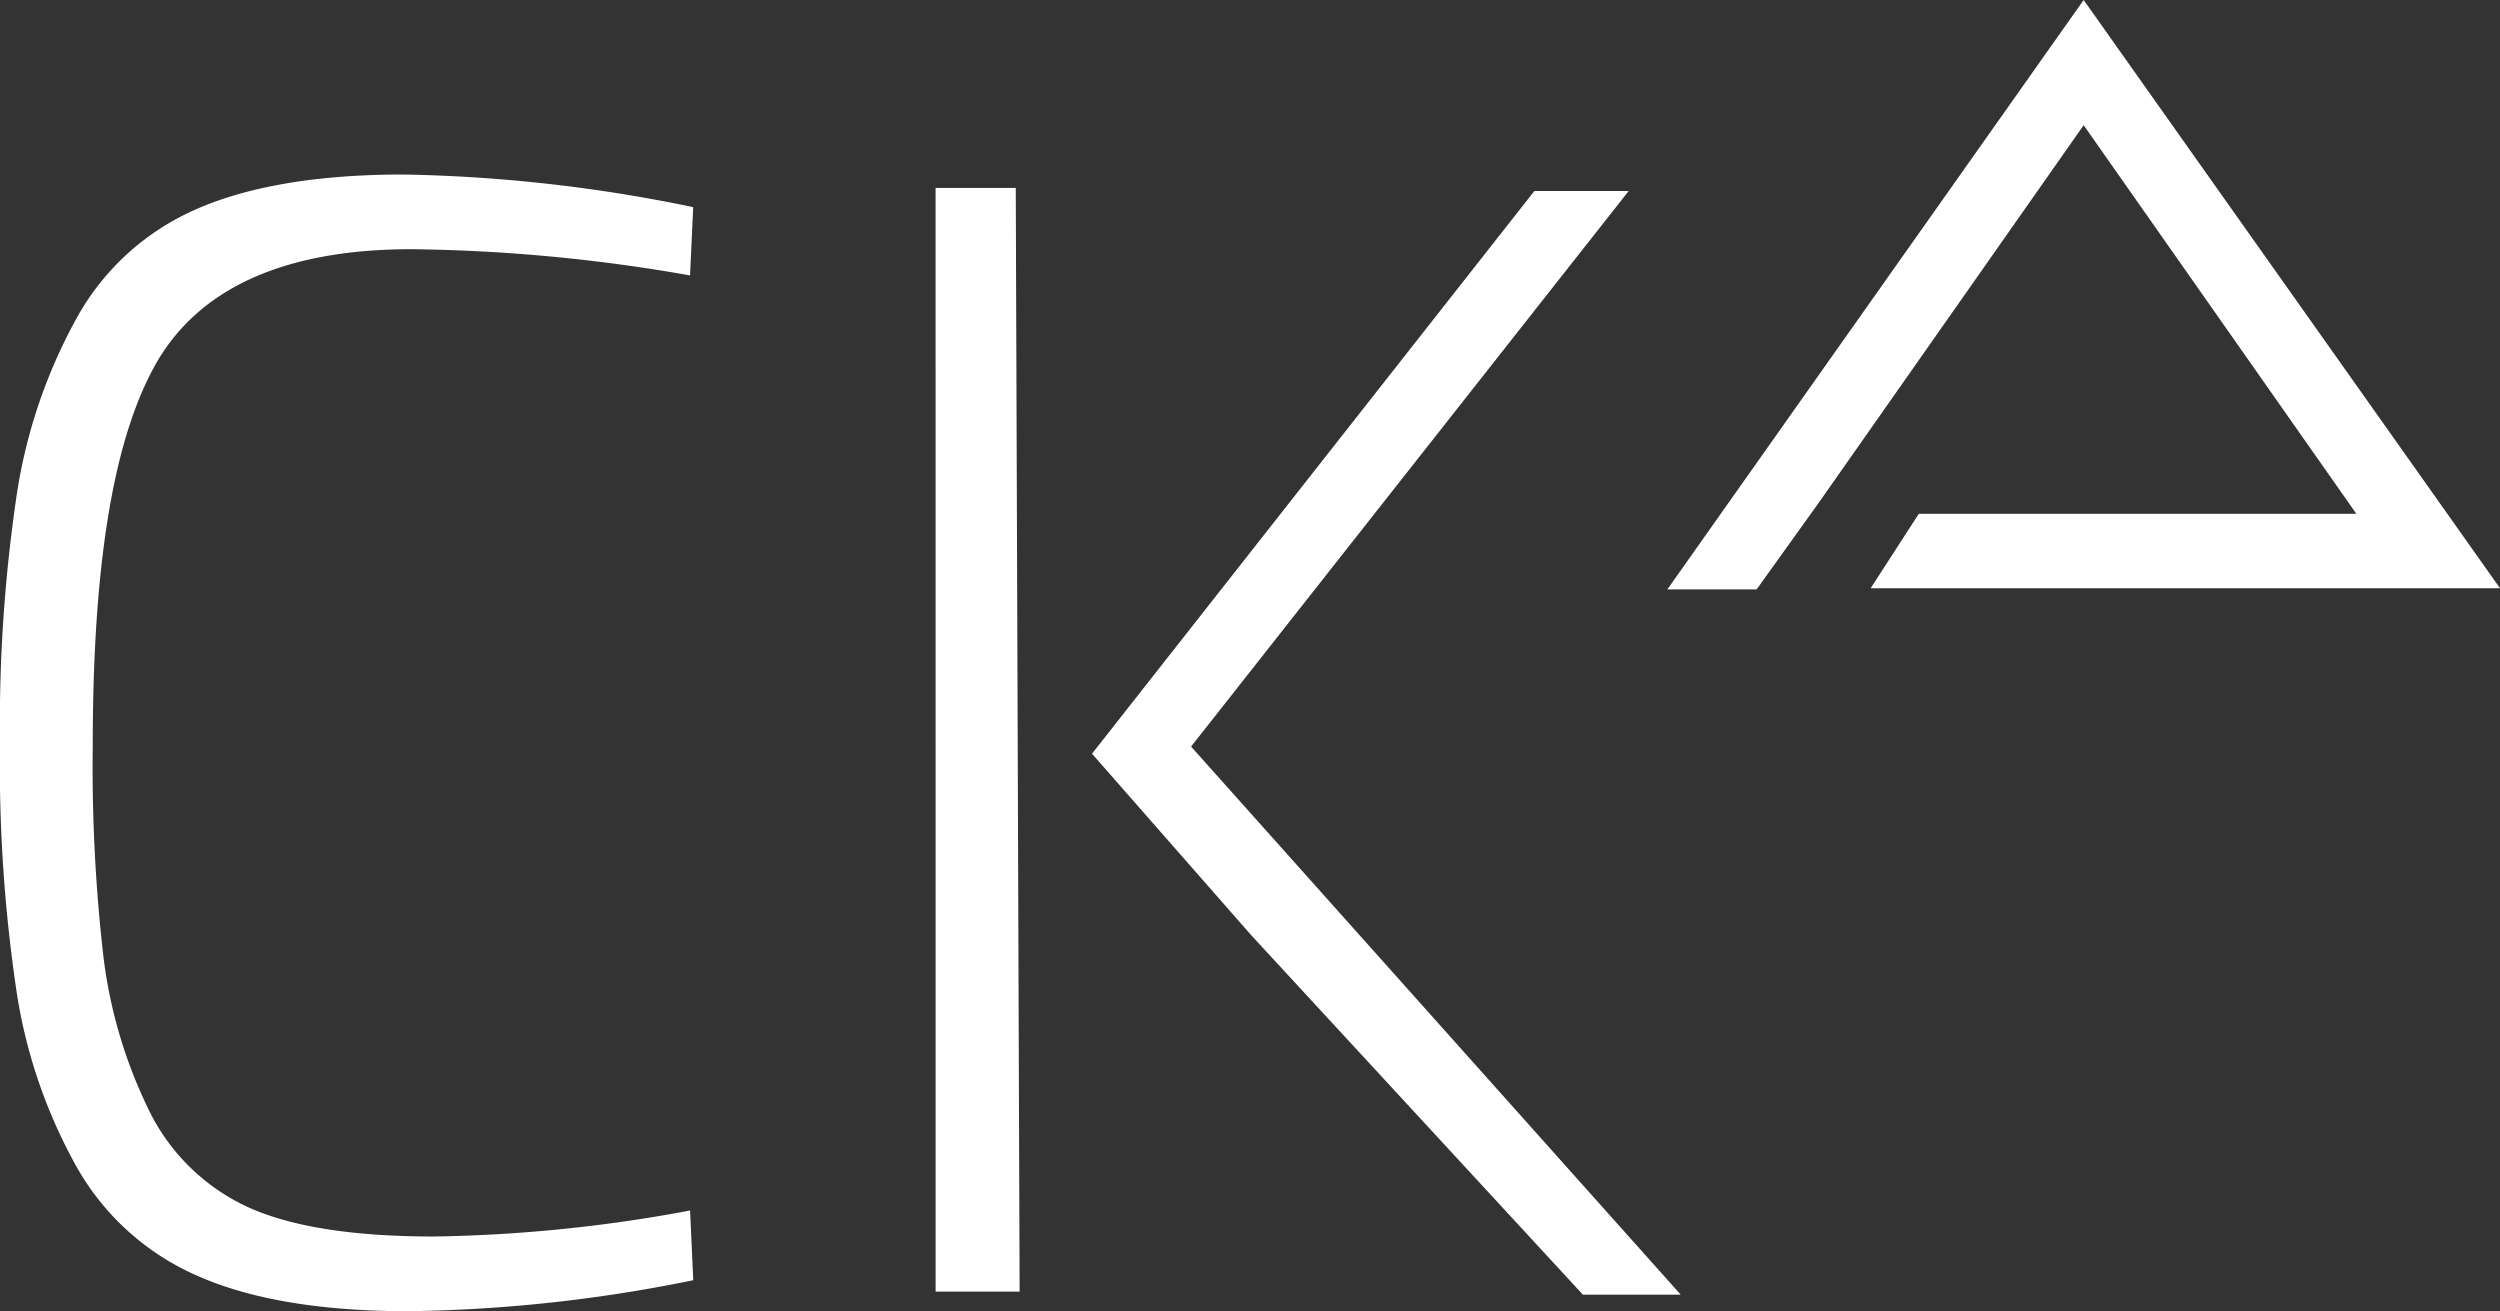 <svg xmlns="http://www.w3.org/2000/svg" width="194.735" height="102.134" viewBox="0 0 194.735 102.134">
  <rect x="0" y="0" width="194.735" height="102.134" fill="#333333" stroke="none"/>
  <g id="Group_61" data-name="Group 61" transform="translate(-111.628 -4014.933)">
    <path id="Path_80" data-name="Path 80" d="M419.253,5764.321a19.556,19.556,0,0,0-9.259,8.366,41.179,41.179,0,0,0-4.707,13.709,121.861,121.861,0,0,0-1.33,19.624,119.451,119.451,0,0,0,1.329,19.491,40.45,40.45,0,0,0,4.7,13.515,19.939,19.939,0,0,0,9.335,8.374c4.112,1.833,9.638,2.763,16.423,2.763a117.316,117.316,0,0,0,22.214-2.415l-.247-5.429a116.748,116.748,0,0,1-19.973,2.026c-6.238,0-11.081-.76-14.4-2.259a16.041,16.041,0,0,1-7.882-7.792,37.473,37.473,0,0,1-3.424-11.6,128.963,128.963,0,0,1-.85-16.545c0-13.941,1.554-23.584,4.751-29.483,3.319-6.123,10.069-9.227,20.065-9.227a132.515,132.515,0,0,1,21.71,2.042l.246-5.317a120.034,120.034,0,0,0-22.6-2.542c-6.614,0-12.034.909-16.11,2.7" transform="translate(-292.33 -1733.095)" fill="#fff"/>
    <path id="Path_81" data-name="Path 81" d="M500.688,5848.979h6.543l-.3-85.969h-6.245Z" transform="translate(-316.181 -1733.439)" fill="#fff"/>
    <path id="Path_82" data-name="Path 82" d="M558.659,5763.329h-7.346l-34.456,43.831,12.4,14.135,25.836,28h7.619l-38.138-42.691Z" transform="translate(-320.168 -1733.517)" fill="#fff"/>
    <path id="Path_83" data-name="Path 83" d="M608.767,5743.58l-32.43,45.913h6.953l4.829-6.735,20.648-29.426,21.241,30.271H595.924l-3.751,5.8H641.2Z" transform="translate(-334.834 -1728.647)" fill="#fff"/>
  </g>
</svg>
